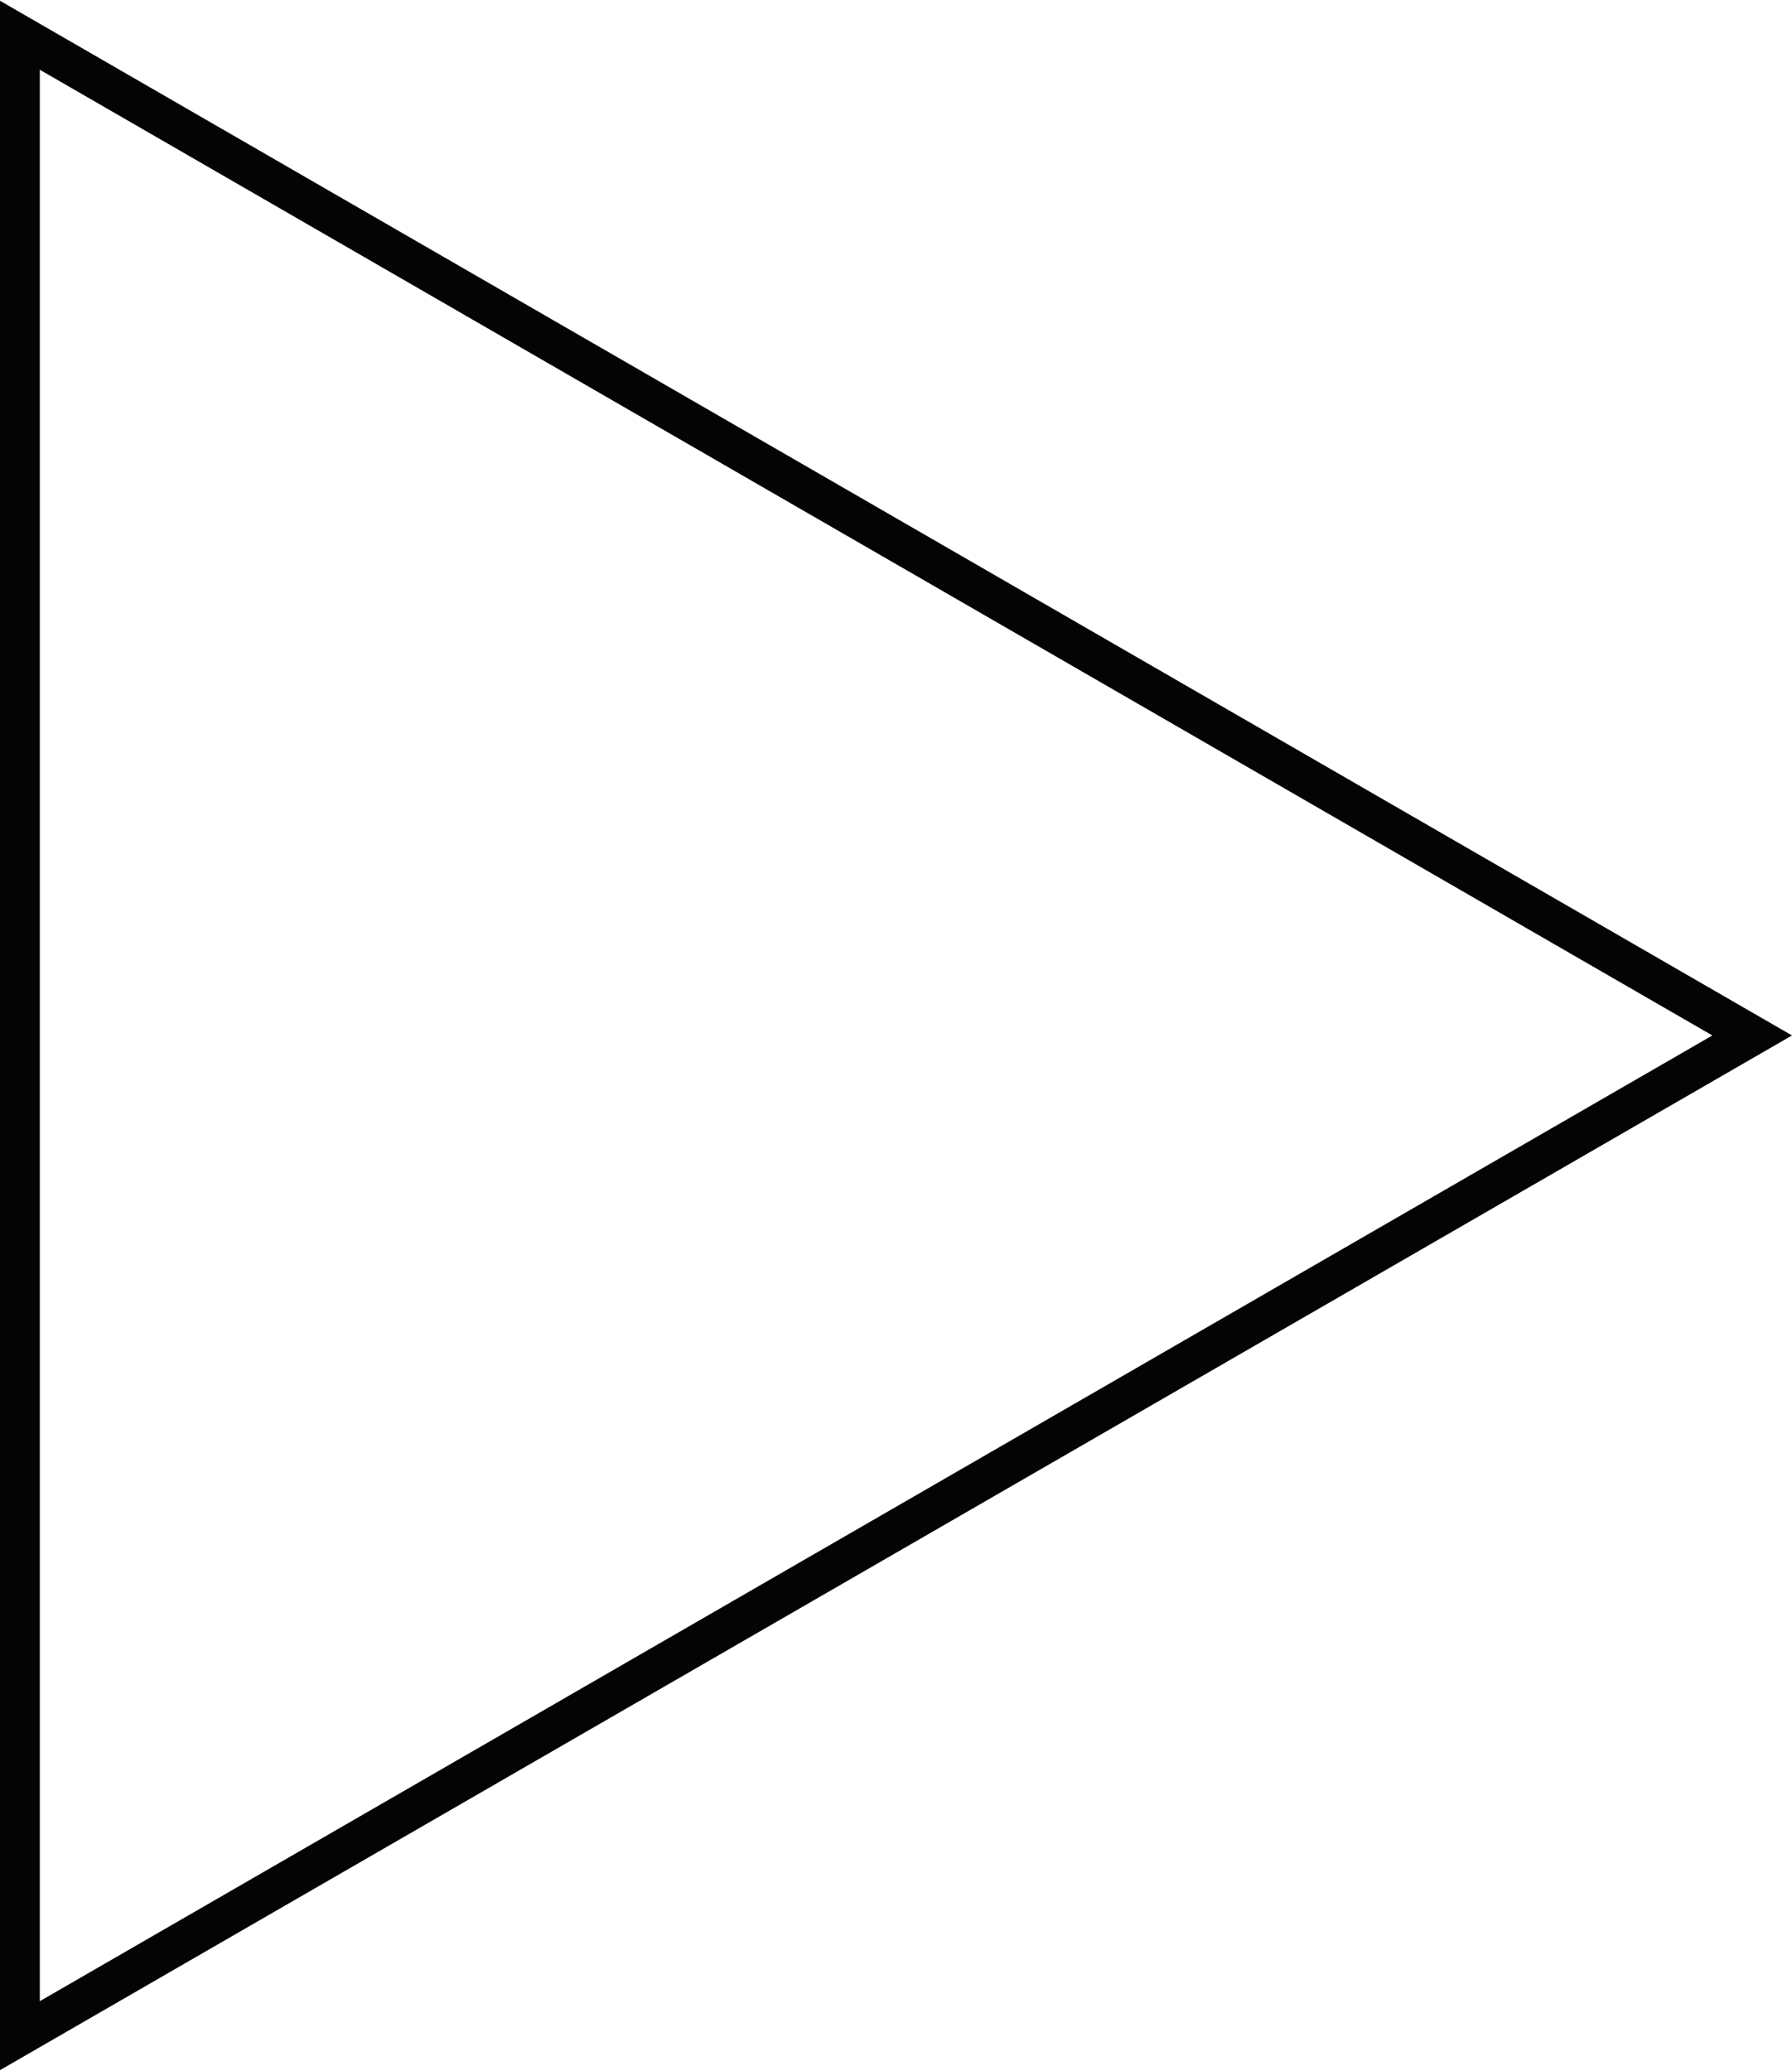 <?xml version="1.0" encoding="UTF-8"?> <svg xmlns="http://www.w3.org/2000/svg" width="360" height="416" viewBox="0 0 360 416" fill="none"> <path d="M4 7.082L352 208L4 408.918L4 7.082Z" stroke="#040404" stroke-width="8"></path> </svg> 